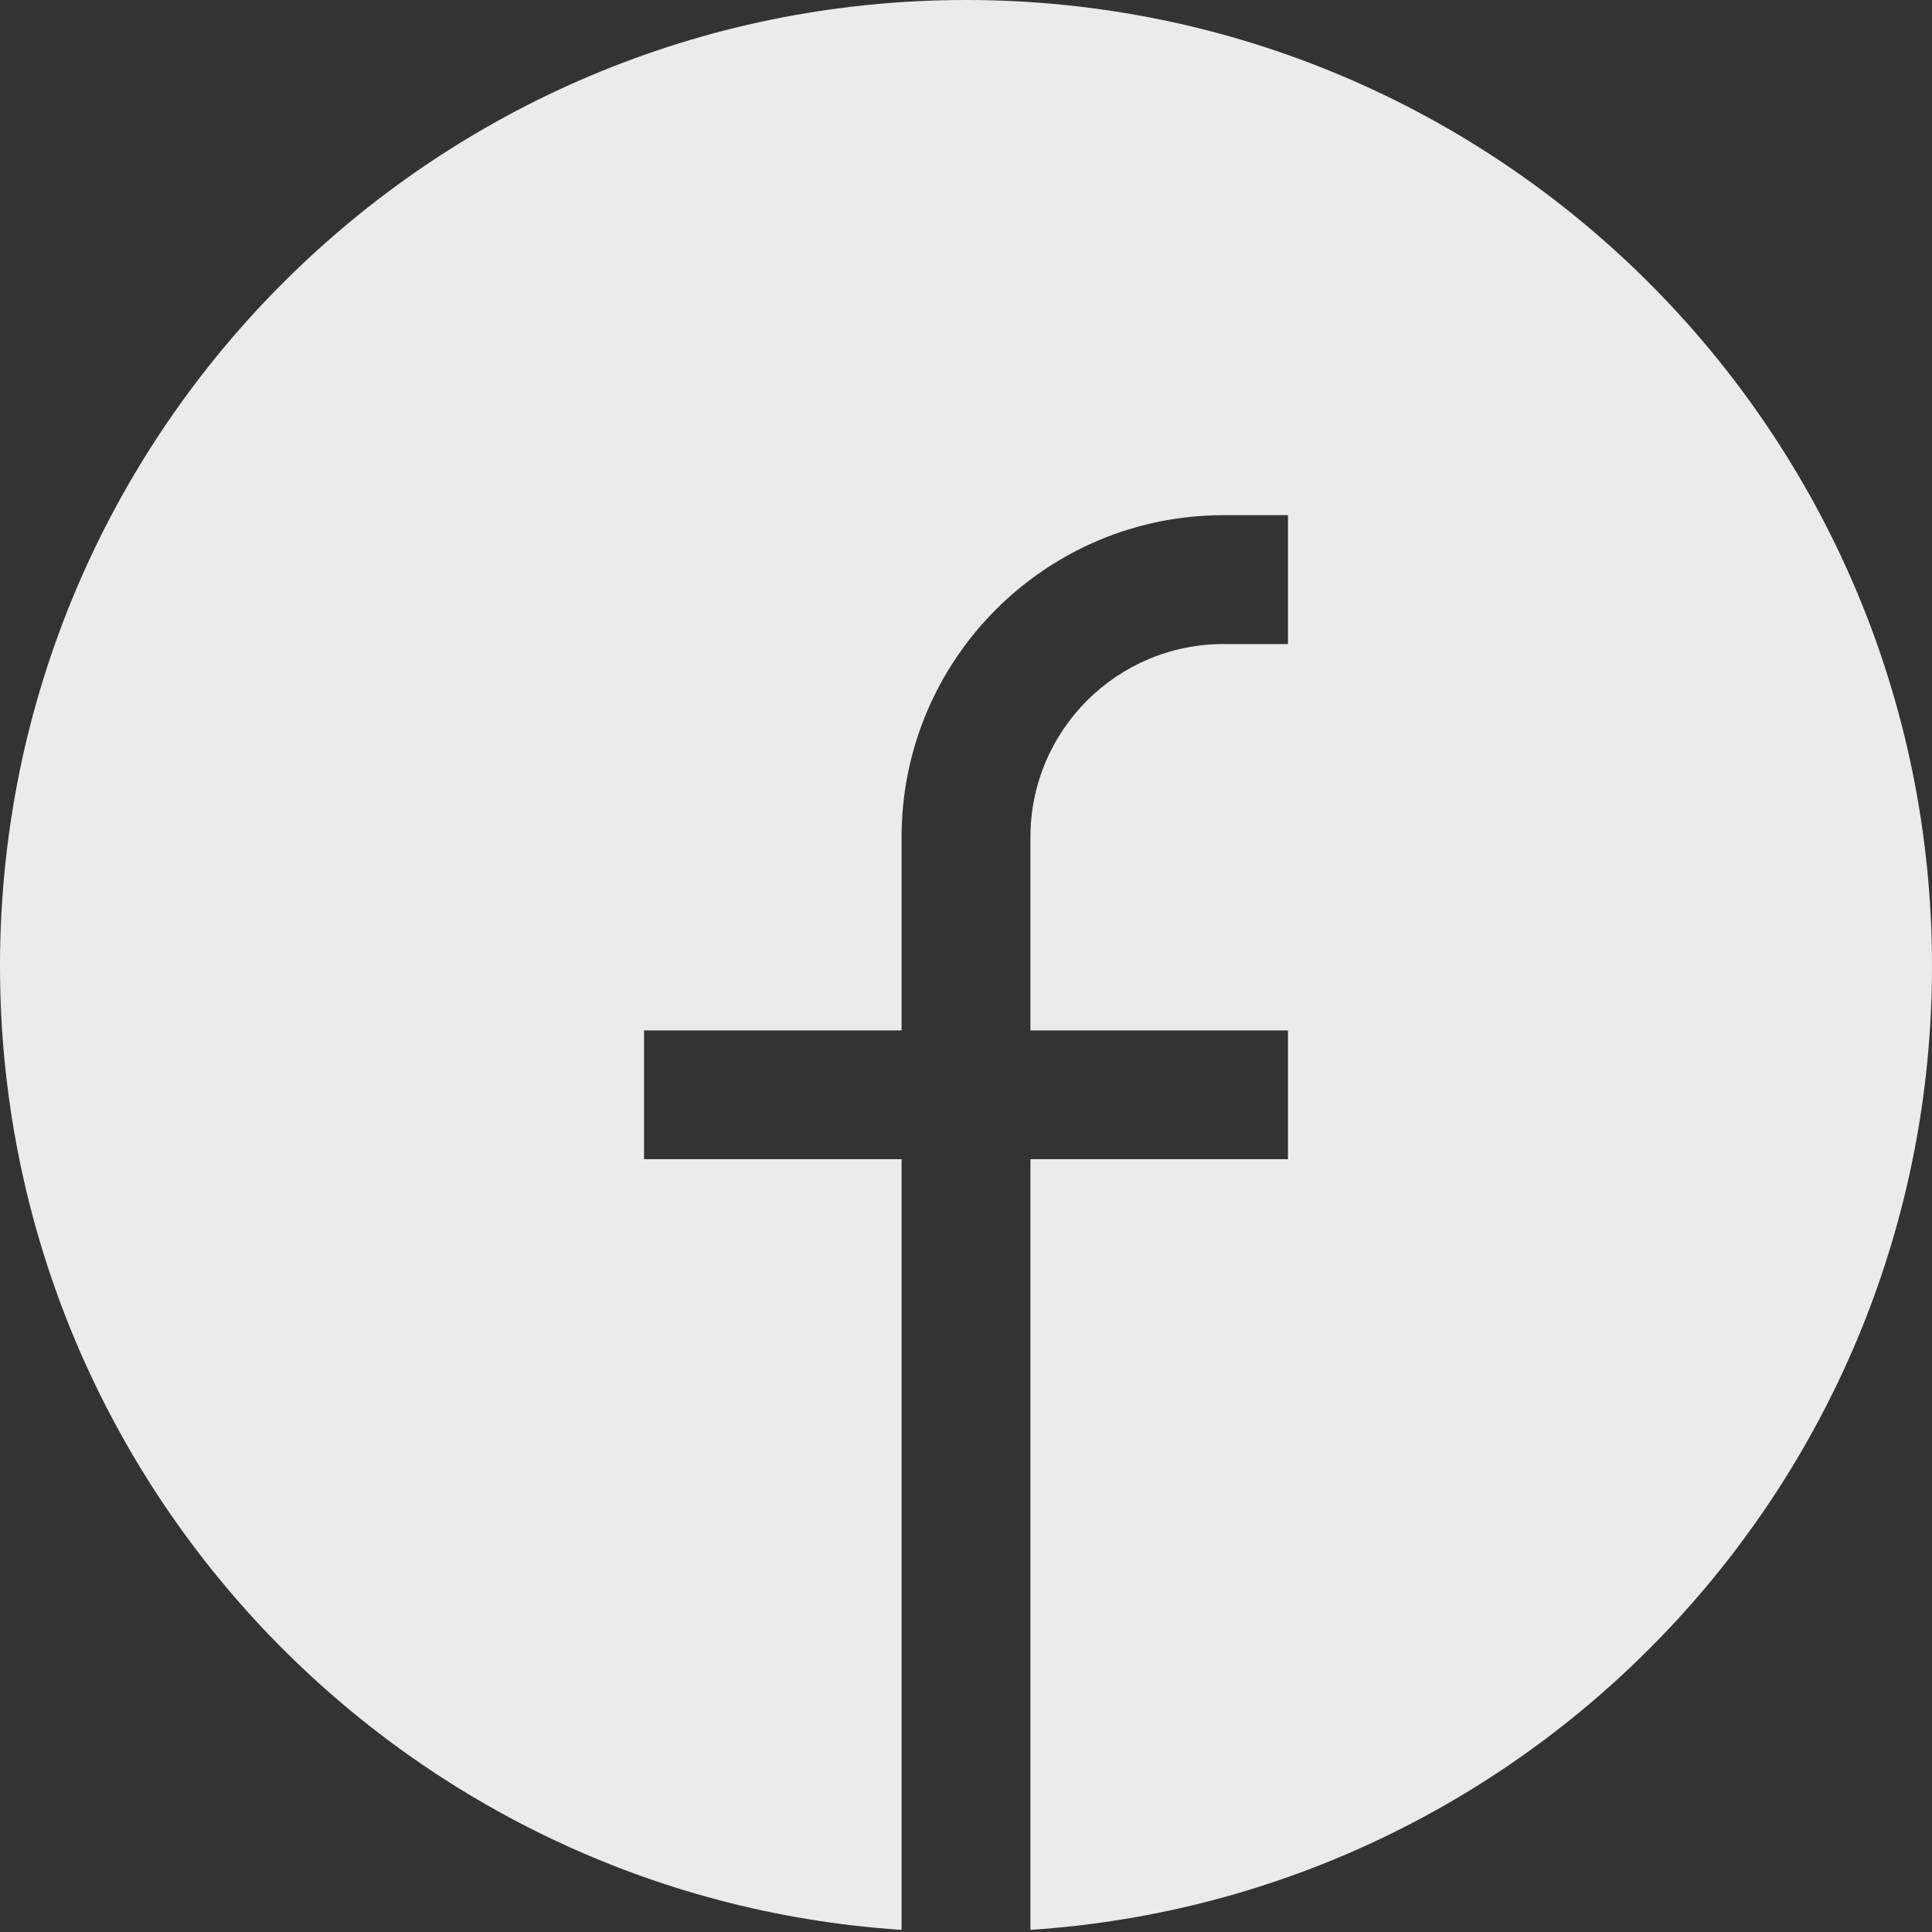 <svg width="20" height="20" viewBox="0 0 20 20" fill="none" xmlns="http://www.w3.org/2000/svg">
<rect x="0" y="0" width="20" height="20" fill="#333333" stroke="none"/>
<path d="M0 10C0 4.477 4.477 0 10 0C15.523 0 20 4.477 20 10C20 15.299 15.879 19.635 10.667 19.978V12H13.333V10.667H10.667V8.667C10.667 7.562 11.562 6.667 12.667 6.667H13.333V5.333H12.667C10.826 5.333 9.333 6.826 9.333 8.667V10.667H6.667V12H9.333V19.978C4.121 19.635 0 15.299 0 10Z" fill="#EBEBEB"/>
</svg>
